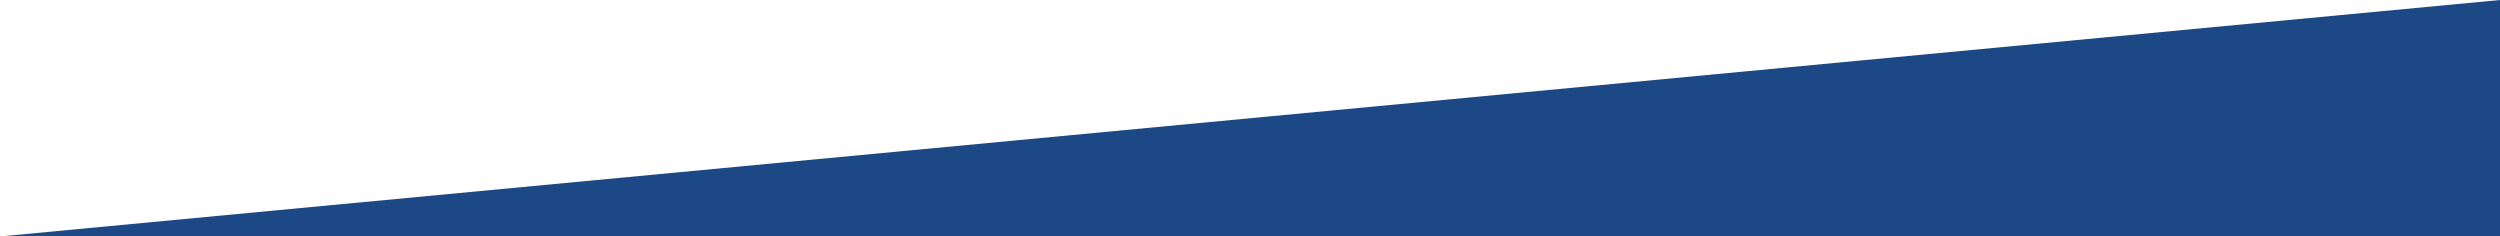 <?xml version="1.0" encoding="UTF-8"?>
<svg xmlns="http://www.w3.org/2000/svg" version="1.1" viewBox="0 0 1920 181.6">
  <defs>
    <style>
      .cls-1 {
        fill: #1c4885;
      }
    </style>
  </defs>
  <!-- Generator: Adobe Illustrator 28.7.1, SVG Export Plug-In . SVG Version: 1.2.0 Build 142)  -->
  <g>
    <g id="Layer_1">
      <g id="Layer_1-2" data-name="Layer_1">
        <polyline class="cls-1" points="1920 0 1920 181.6 0 181.6"/>
      </g>
    </g>
  </g>
</svg>